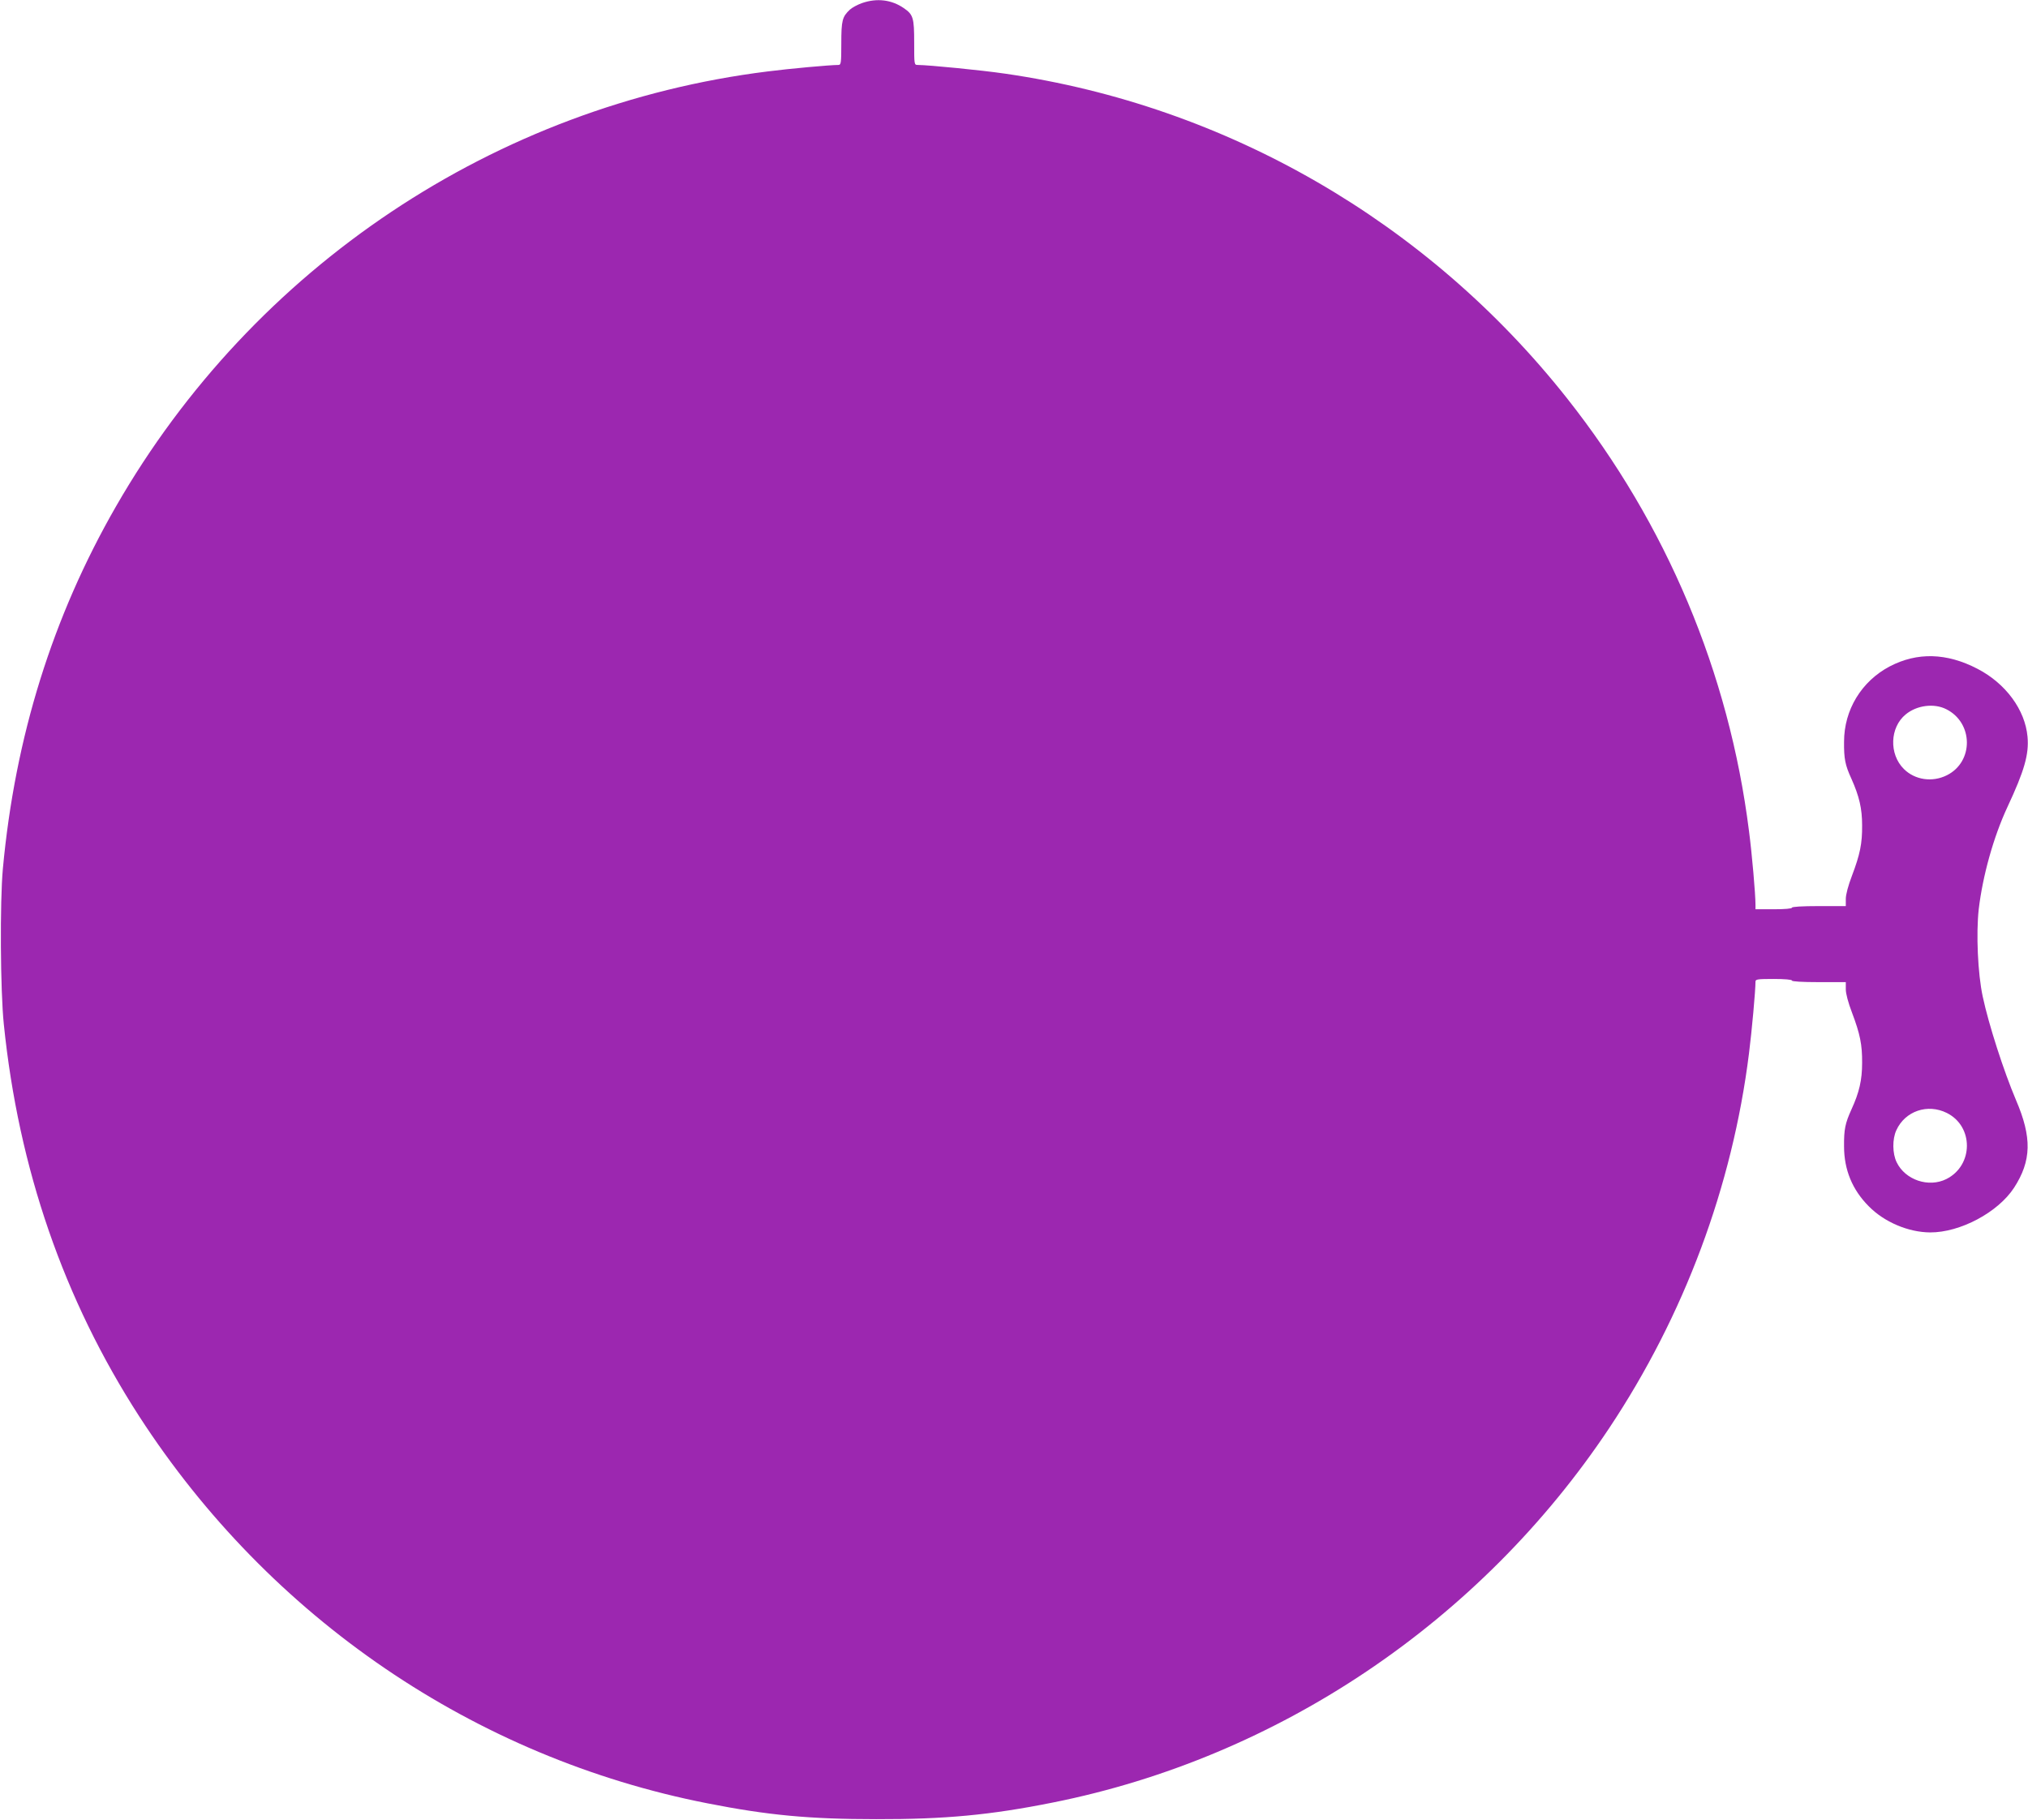 <?xml version="1.0" standalone="no"?>
<!DOCTYPE svg PUBLIC "-//W3C//DTD SVG 20010904//EN"
 "http://www.w3.org/TR/2001/REC-SVG-20010904/DTD/svg10.dtd">
<svg version="1.0" xmlns="http://www.w3.org/2000/svg"
 width="1280pt" height="1149pt" viewBox="0 0 1280 1149"
 preserveAspectRatio="xMidYMid meet">
<g transform="translate(0,1149) scale(0.1,-0.1)"
fill="#9c27b0" stroke="none">
<path d="M5442 11471 c-29 -10 -64 -29 -78 -42 -48 -45 -54 -68 -54 -214 0
-123 -2 -135 -18 -135 -52 0 -307 -23 -447 -41 -1717 -214 -3244 -1233 -4113
-2746 -400 -696 -637 -1455 -714 -2288 -19 -209 -16 -767 6 -980 93 -913 379
-1739 854 -2475 825 -1275 2118 -2156 3587 -2444 380 -75 643 -100 1065 -100
433 -1 722 26 1115 105 1423 284 2699 1143 3512 2364 473 711 777 1525 882
2365 18 142 41 396 41 453 0 15 12 17 115 17 70 0 115 -4 115 -10 0 -6 63 -10
170 -10 l170 0 0 -45 c0 -28 15 -84 39 -147 51 -135 65 -203 64 -318 0 -108
-18 -186 -67 -293 -40 -88 -48 -126 -47 -234 0 -147 52 -274 156 -378 98 -100
250 -164 387 -165 190 -1 429 127 530 282 110 170 114 317 12 554 -77 182
-172 475 -210 654 -31 145 -42 396 -25 550 25 211 93 456 181 645 107 229 137
333 127 444 -15 170 -138 337 -316 429 -194 101 -380 106 -554 15 -178 -94
-288 -274 -288 -476 -1 -107 7 -147 46 -232 50 -112 68 -189 68 -295 1 -115
-13 -183 -64 -318 -24 -63 -39 -119 -39 -147 l0 -45 -170 0 c-107 0 -170 -4
-170 -10 0 -6 -45 -10 -115 -10 l-115 0 0 28 c0 67 -22 321 -41 466 -126 1000
-521 1938 -1148 2731 -880 1114 -2150 1848 -3547 2050 -150 22 -477 54 -551
55 -23 0 -23 1 -23 141 0 157 -6 177 -66 218 -77 53 -169 64 -262 32z m6842
-4458 c172 -86 174 -332 4 -417 -92 -46 -202 -30 -272 40 -94 94 -88 262 12
344 70 58 179 72 256 33z m4 -2549 c170 -85 168 -331 -3 -417 -112 -56 -260
-6 -314 106 -27 55 -28 146 -2 202 55 121 197 170 319 109z"/>
</g>
</svg>
